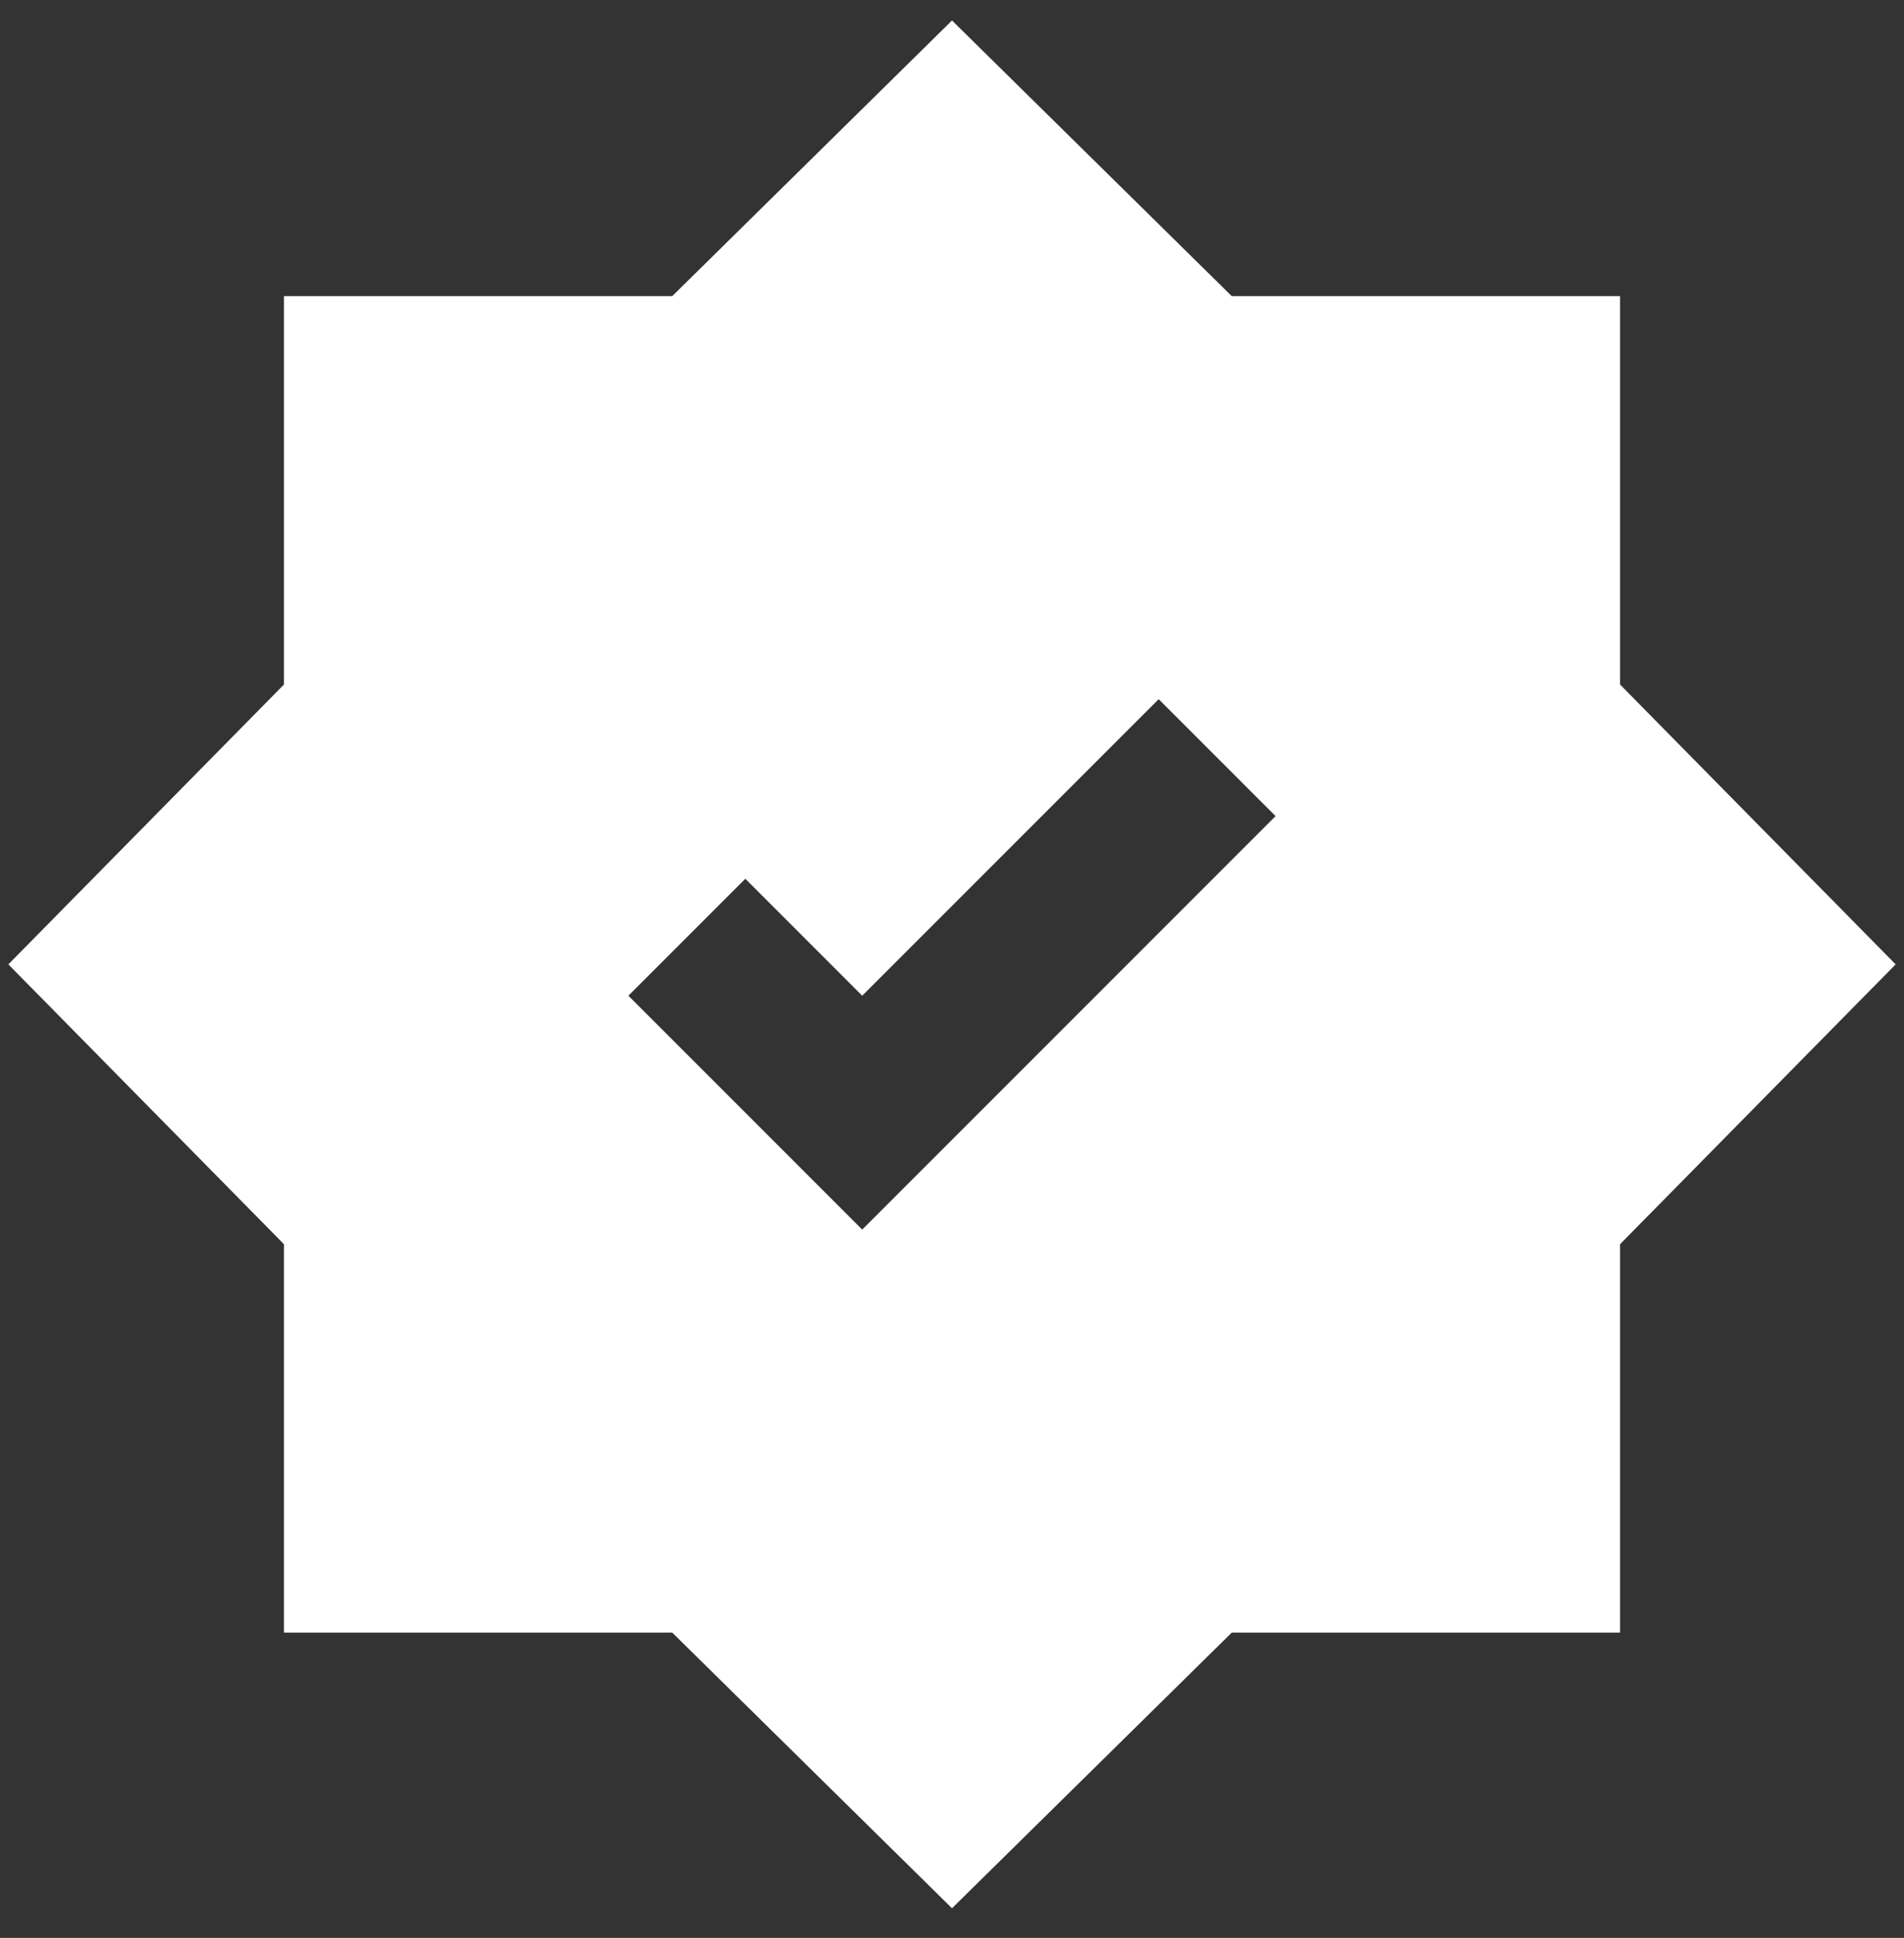 <svg width="57" height="58" viewBox="0 0 57 58" fill="none" xmlns="http://www.w3.org/2000/svg">
<rect x="0" y="0" width="57" height="58" fill="#333333" stroke="none"/>
<path fill-rule="evenodd" clip-rule="evenodd" d="M20.125 48.863L28.5 57.113L36.875 48.863H48.5V37.238L56.75 28.863L48.5 20.488V8.863H36.875L28.5 0.613L20.125 8.863H8.5V20.488L0.25 28.863L8.5 37.238V48.863H20.125ZM25.812 36.801L18.812 29.801L22.312 26.301L25.812 29.801L34.687 20.926L38.187 24.426L25.812 36.801Z" fill="white"/>
</svg>
